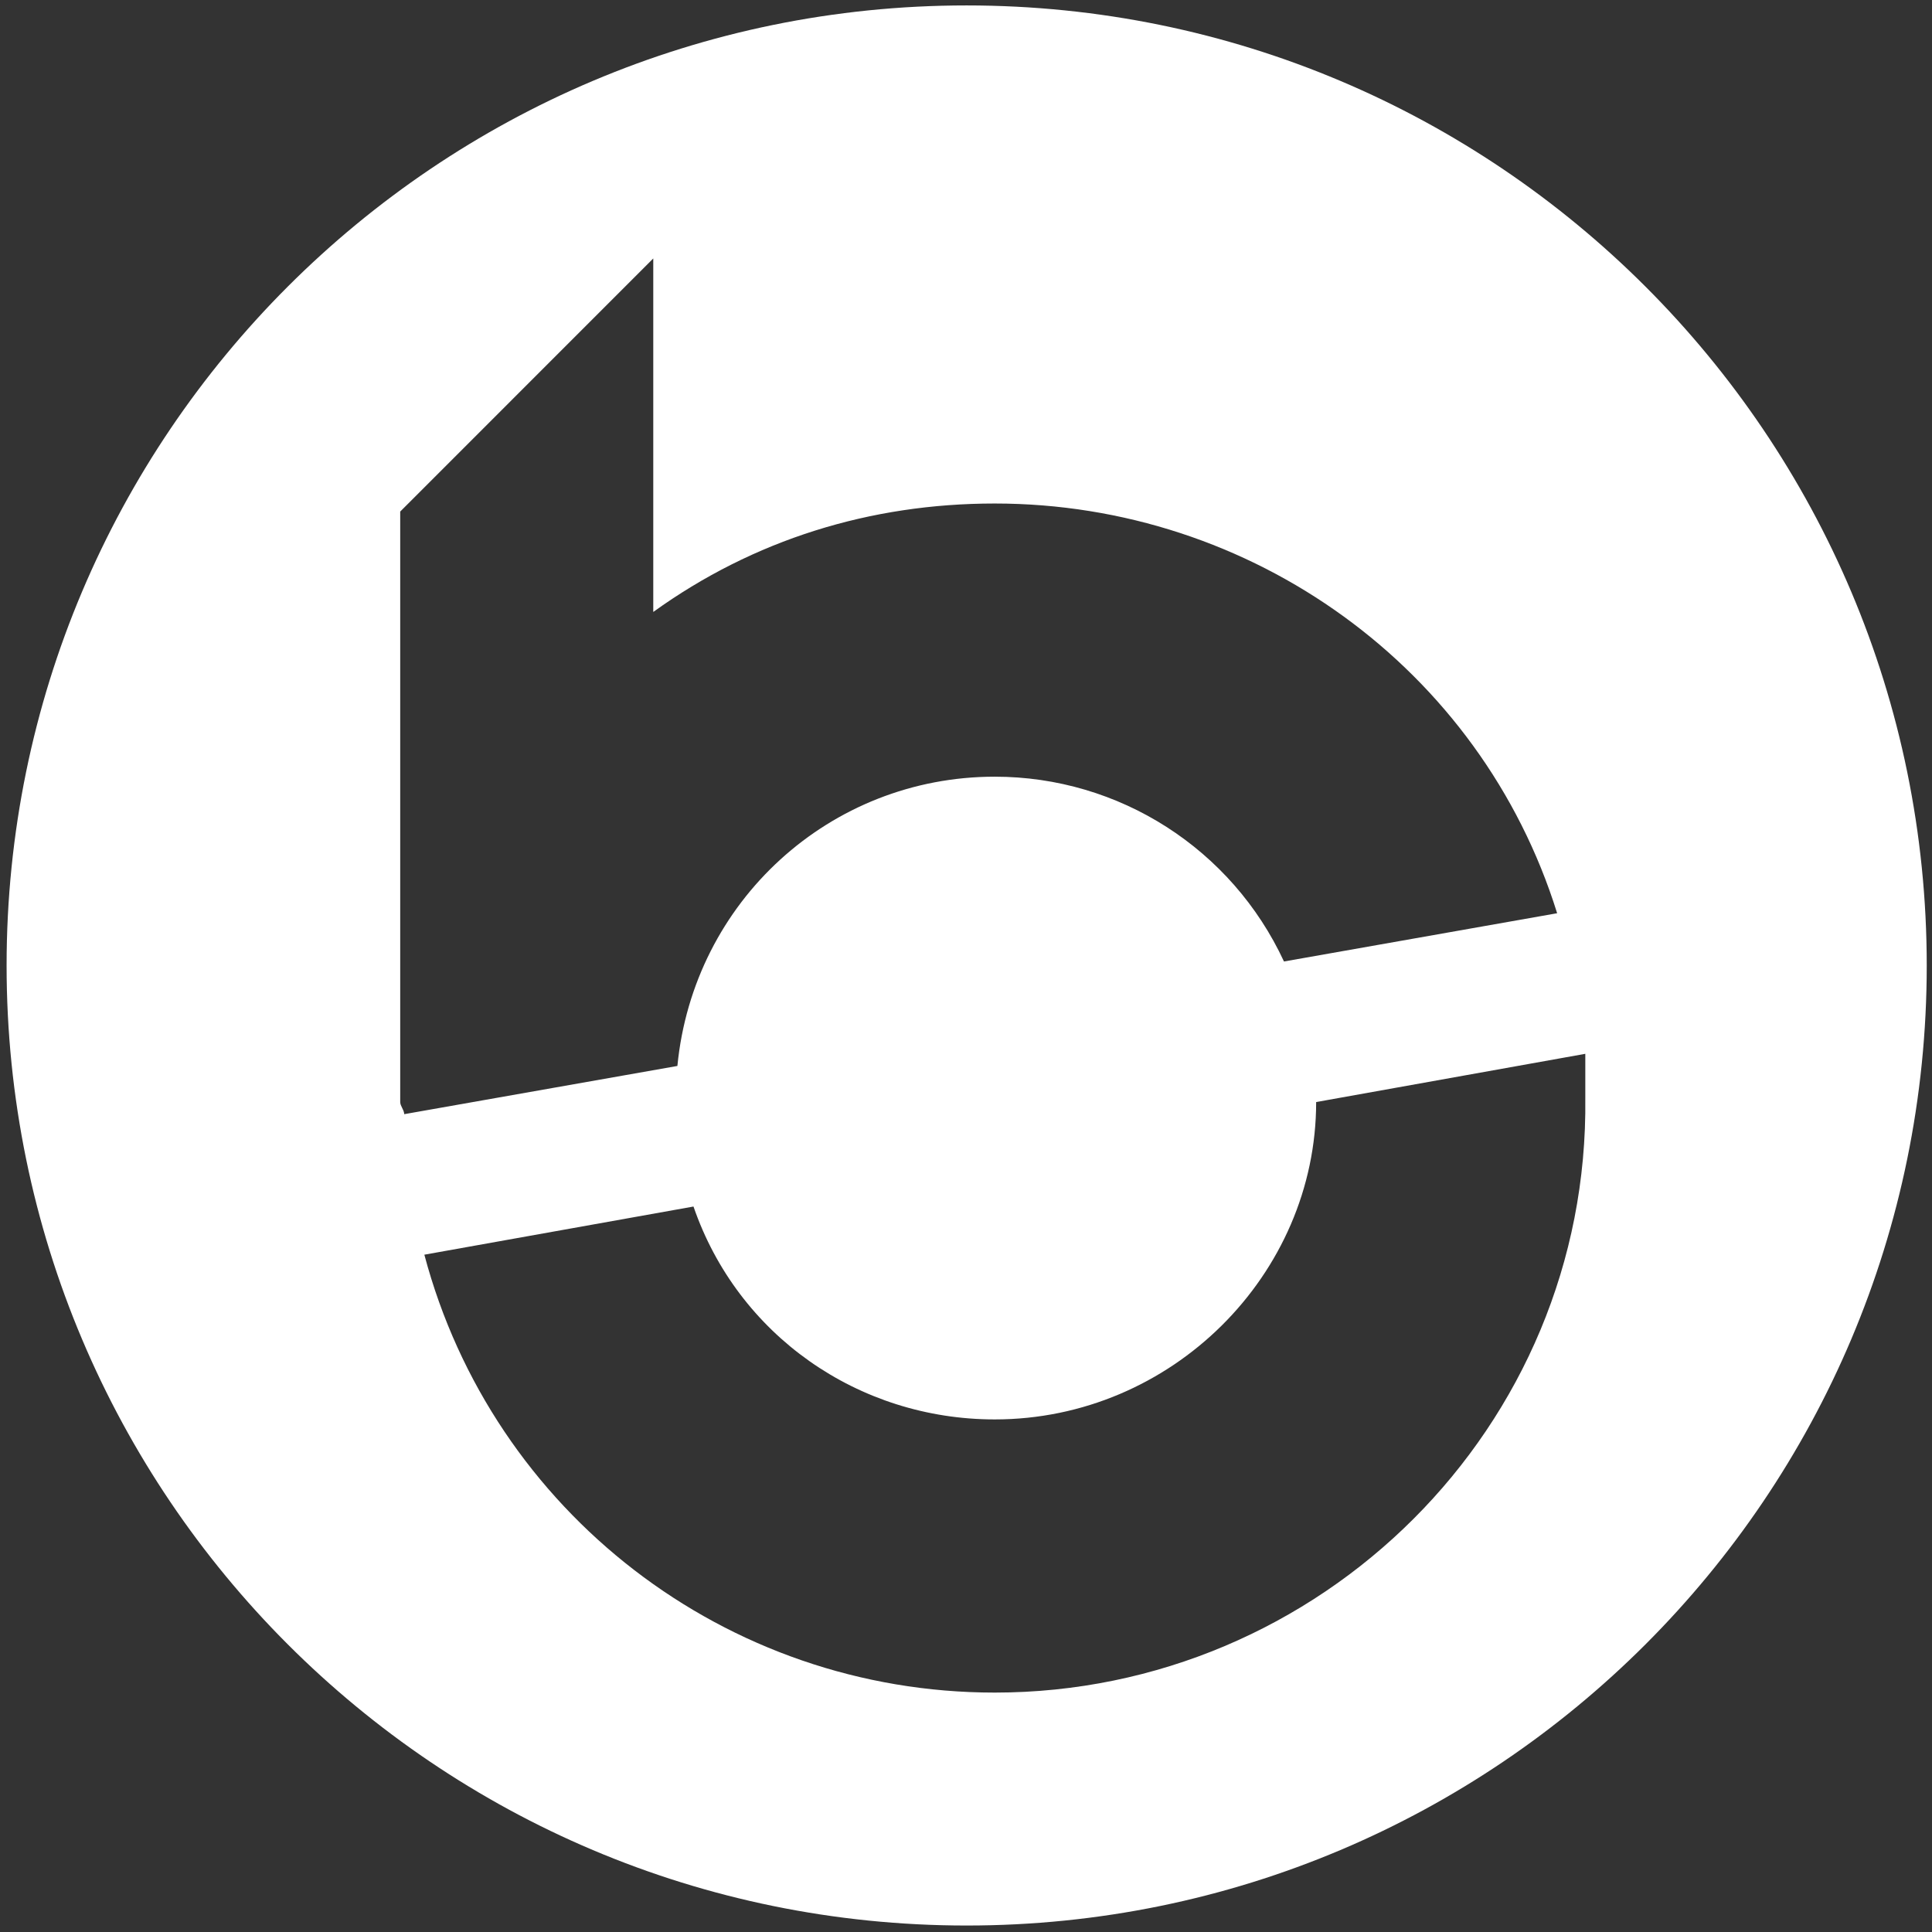 <?xml version="1.0" encoding="utf-8"?>
<!-- Generator: Adobe Illustrator 16.0.0, SVG Export Plug-In . SVG Version: 6.00 Build 0)  -->
<!DOCTYPE svg PUBLIC "-//W3C//DTD SVG 1.1//EN" "http://www.w3.org/Graphics/SVG/1.1/DTD/svg11.dtd">
<svg version="1.1" id="Réteg_1" xmlns="http://www.w3.org/2000/svg" xmlns:xlink="http://www.w3.org/1999/xlink" x="0px" y="0px"
	 width="200px" height="200px" viewBox="0 0 200 200" enable-background="new 0 0 200 200" xml:space="preserve">
<rect x="0" y="0" width="200" height="200" fill="#333333" stroke="none"/>
<path fill="#FFFFFF" d="M100.061,0.562c-54.886,0-99.378,44.492-99.378,99.382c0,54.895,44.492,99.386,99.382,99.386
	c54.891,0,99.391-44.491,99.391-99.386C199.447,45.054,154.955,0.562,100.061,0.562z M41.43,114.085V52.956l26.196-26.2V63.35
	c10.394-7.484,22.458-11.227,35.348-11.227c26.616,0,50.319,17.05,58.22,42.415l-28.277,4.995
	c-5.407-11.646-17.046-19.131-29.942-19.131c-17.045,0-31.188,12.89-32.852,29.945l-28.279,4.992
	C41.843,114.915,41.43,114.5,41.43,114.085z M102.974,175.216c-27.857,0-51.979-18.716-59.045-45.331L71.79,124.9
	c4.573,13.299,17.046,22.038,31.189,22.038c18.3,0,33.269-14.978,33.269-32.854l27.862-4.993v0.416c0,1.246,0,2.915,0,4.161
	C164.524,147.77,136.659,175.216,102.974,175.216z"/>
</svg>
